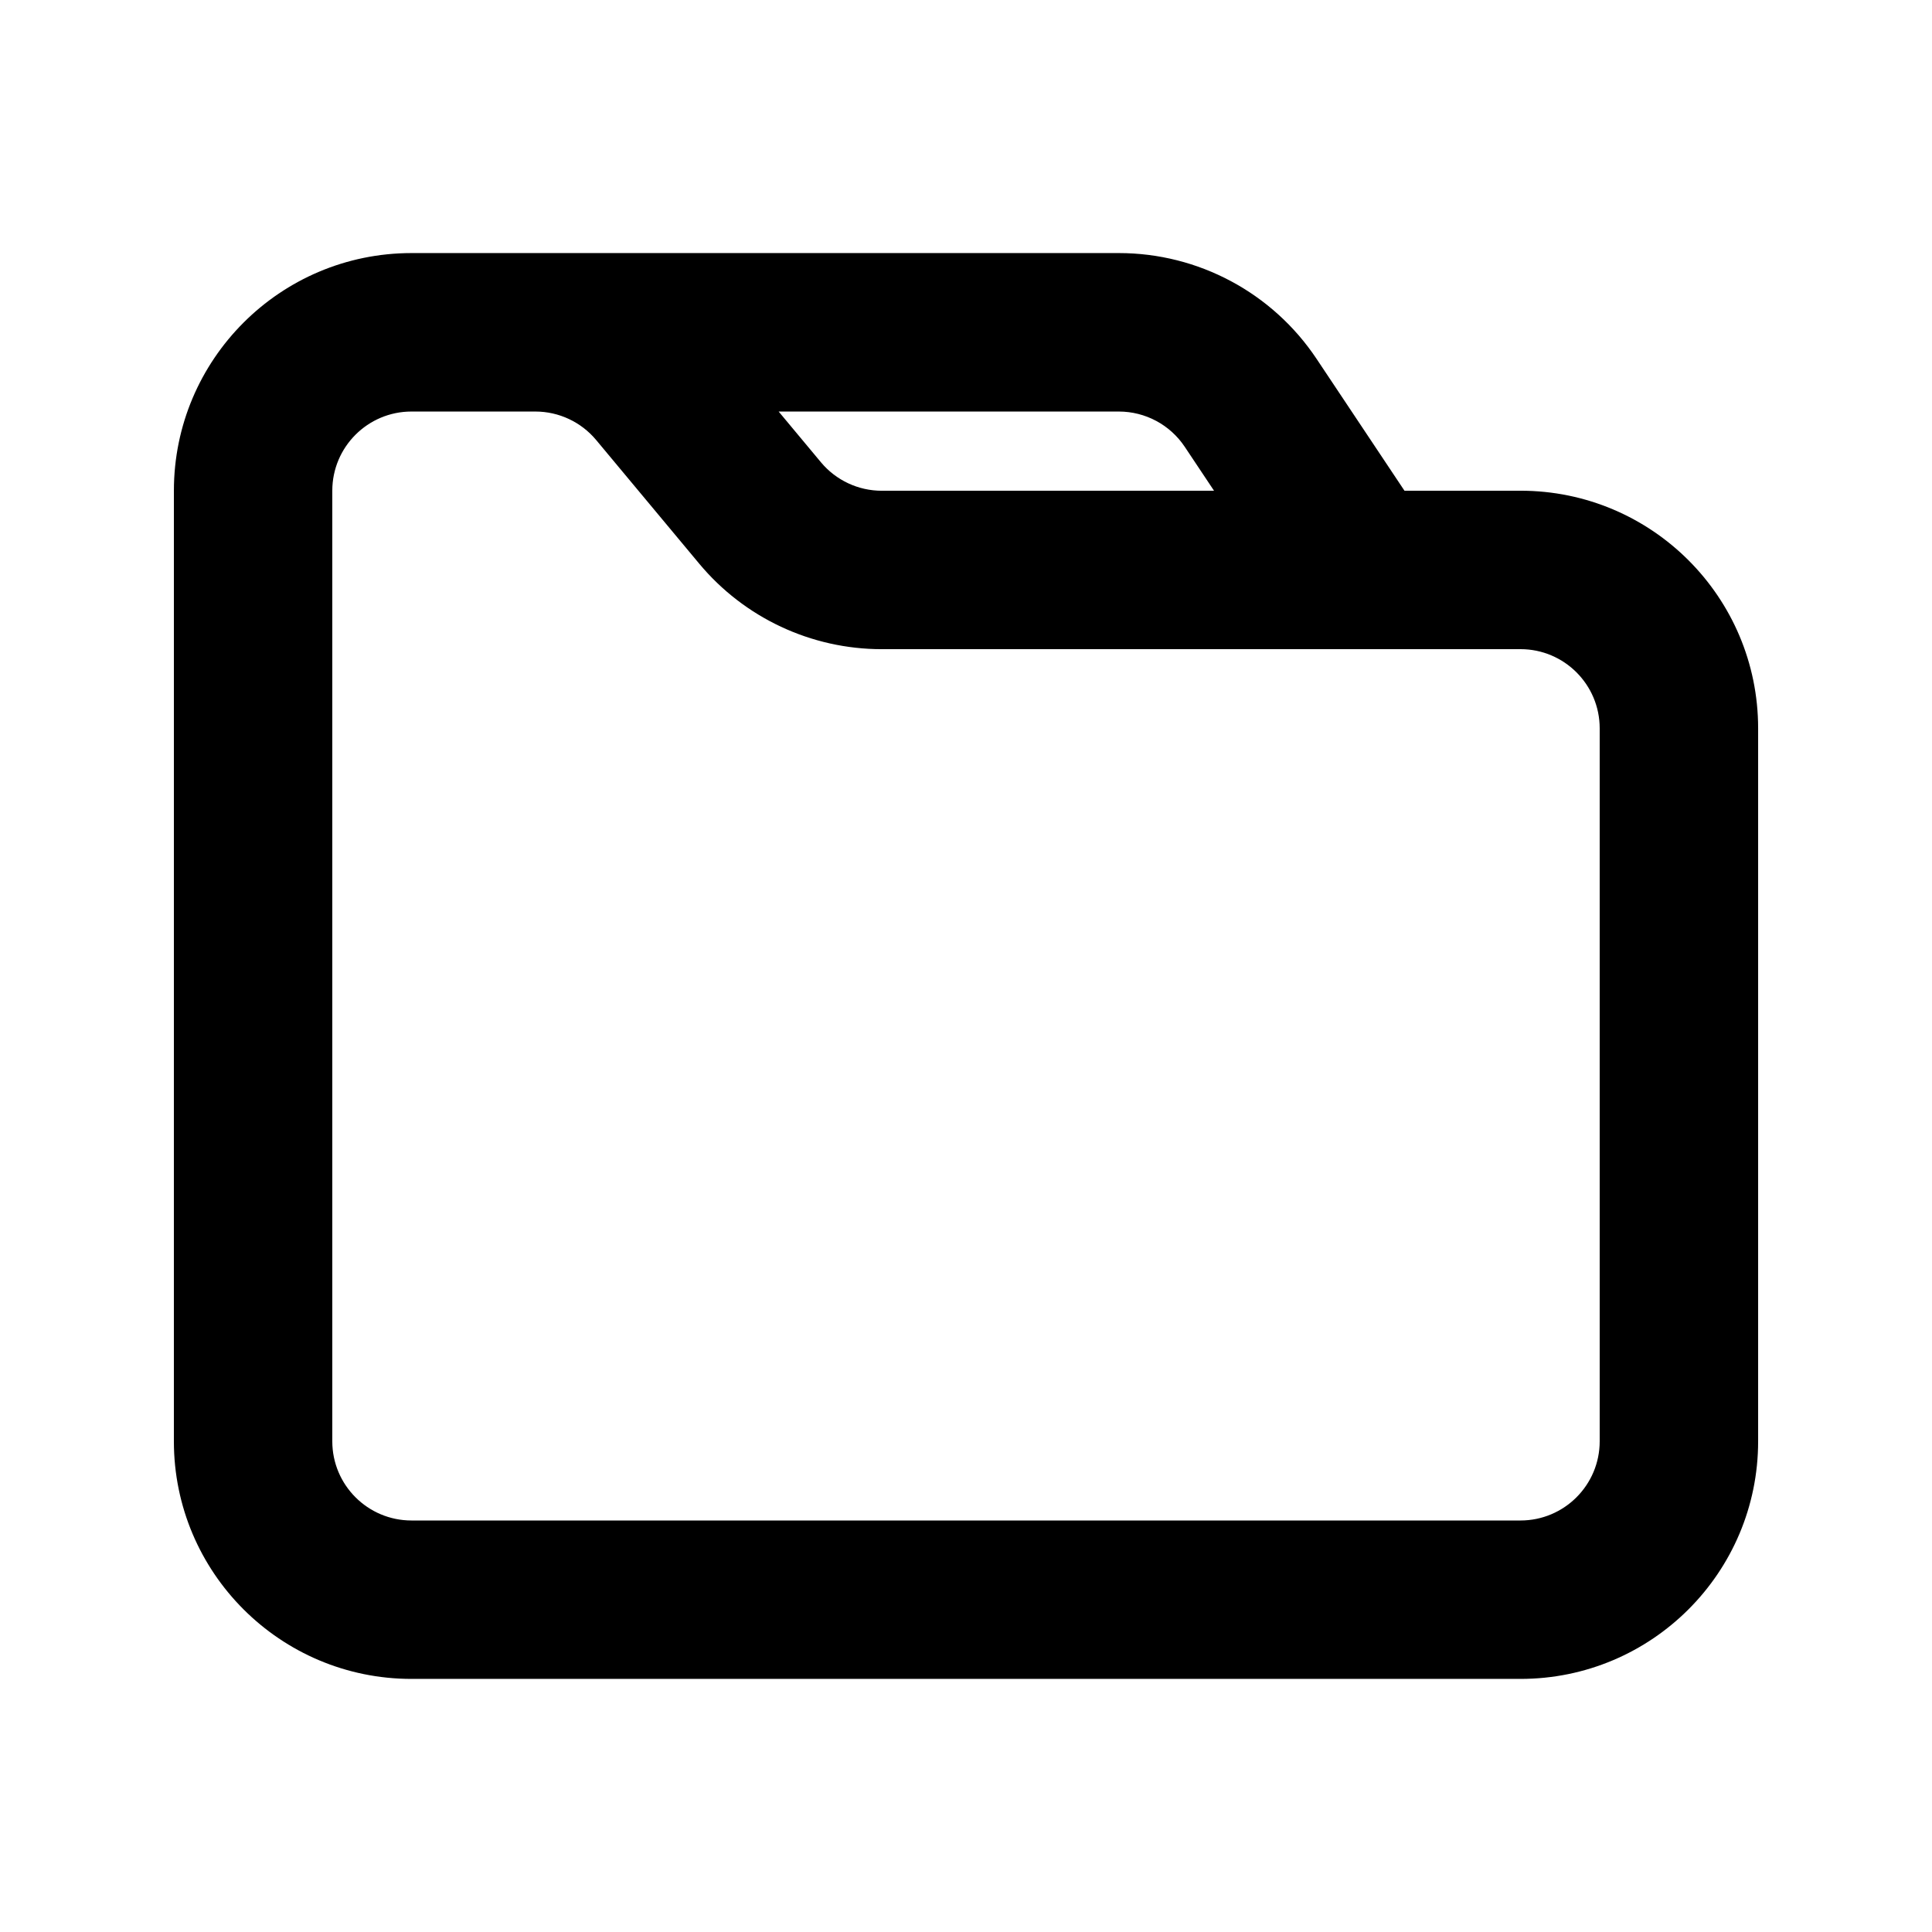 <?xml version="1.0" encoding="UTF-8"?>
<!-- Uploaded to: SVG Find, www.svgfind.com, Generator: SVG Find Mixer Tools -->
<svg fill="#000000" width="800px" height="800px" version="1.1" viewBox="144 144 512 512" xmlns="http://www.w3.org/2000/svg">
 <path d="m190.08 525.95c0 34.785 28.195 62.977 62.977 62.977h293.89c34.785 0 62.977-28.191 62.977-62.977v-188.93c0-34.781-28.191-62.977-62.977-62.977h-30.746l-23.289-34.934c-11.68-17.52-31.344-28.043-52.402-28.043h-187.45c-34.781 0-62.977 28.195-62.977 62.977zm160.27-272.89 11.199 13.438c3.988 4.785 9.898 7.555 16.125 7.555h88.059l-7.762-11.645c-3.894-5.84-10.449-9.348-17.469-9.348zm27.324 62.977c-18.688 0-36.41-8.301-48.375-22.66l-27.305-32.762c-3.988-4.789-9.895-7.555-16.125-7.555h-32.816c-11.594 0-20.992 9.398-20.992 20.992v251.9c0 11.594 9.398 20.992 20.992 20.992h293.89c11.594 0 20.992-9.398 20.992-20.992v-188.93c0-11.594-9.398-20.992-20.992-20.992z" fill-rule="evenodd"/>
</svg>